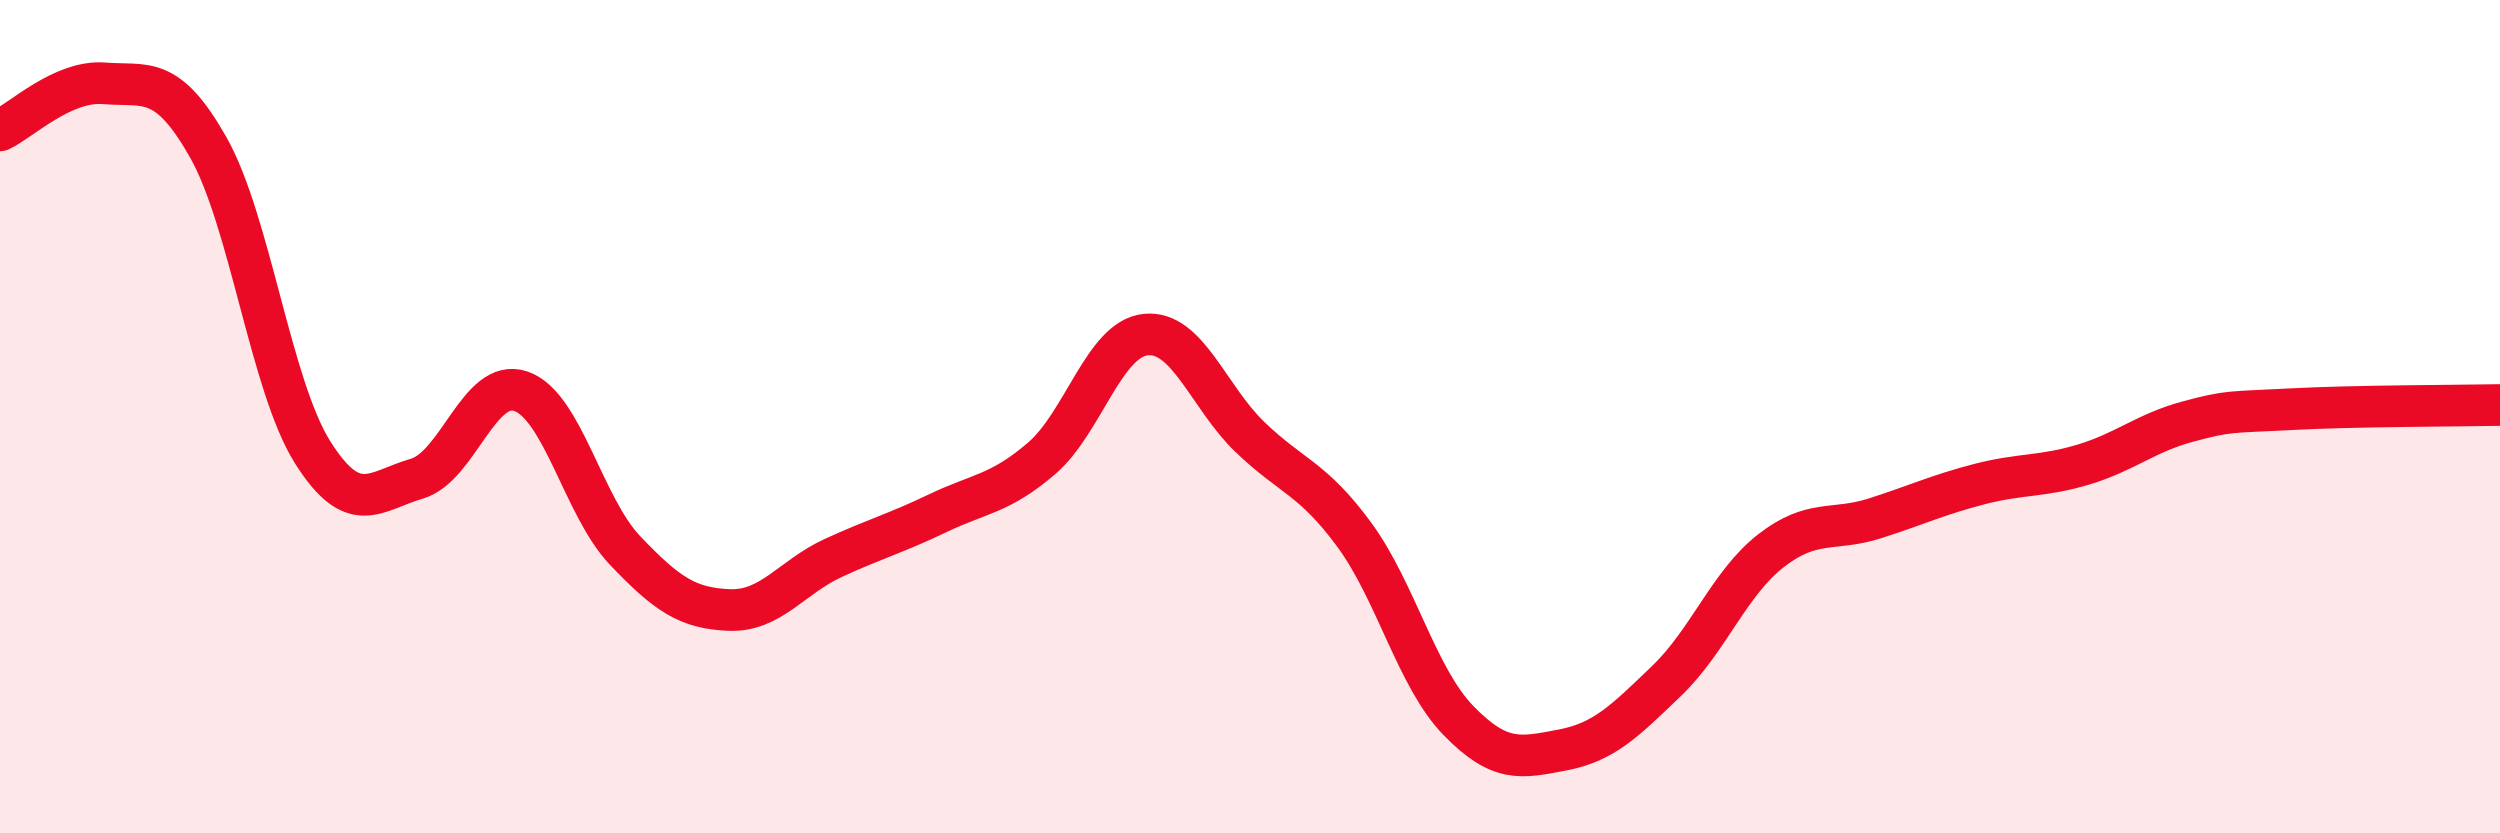 
    <svg width="60" height="20" viewBox="0 0 60 20" xmlns="http://www.w3.org/2000/svg">
      <path
        d="M 0,3.13 C 0.5,2.9 1.5,1.92 2.5,2 C 3.5,2.08 4,1.77 5,3.54 C 6,5.31 6.5,9.26 7.5,10.85 C 8.5,12.44 9,11.78 10,11.49 C 11,11.2 11.5,9.05 12.5,9.39 C 13.5,9.73 14,12.16 15,13.21 C 16,14.26 16.5,14.6 17.5,14.64 C 18.5,14.68 19,13.85 20,13.39 C 21,12.93 21.5,12.8 22.5,12.32 C 23.5,11.84 24,11.86 25,11 C 26,10.14 26.5,8.13 27.5,8.03 C 28.5,7.93 29,9.53 30,10.49 C 31,11.45 31.5,11.47 32.5,12.83 C 33.5,14.19 34,16.26 35,17.29 C 36,18.32 36.5,18.19 37.5,18 C 38.5,17.81 39,17.3 40,16.34 C 41,15.38 41.5,14 42.5,13.22 C 43.5,12.44 44,12.76 45,12.44 C 46,12.12 46.5,11.88 47.5,11.62 C 48.5,11.36 49,11.45 50,11.15 C 51,10.85 51.5,10.39 52.5,10.12 C 53.5,9.85 53.5,9.9 55,9.82 C 56.5,9.74 59,9.74 60,9.72L60 20L0 20Z"
        fill="#EB0A25"
        opacity="0.1"
        stroke-linecap="round"
        stroke-linejoin="round"
      />
      <path
        d="M 0,3.13 C 0.5,2.9 1.5,1.92 2.5,2 C 3.5,2.08 4,1.77 5,3.54 C 6,5.31 6.5,9.26 7.5,10.85 C 8.5,12.44 9,11.78 10,11.49 C 11,11.2 11.5,9.05 12.5,9.39 C 13.5,9.73 14,12.16 15,13.21 C 16,14.26 16.5,14.6 17.5,14.64 C 18.5,14.68 19,13.85 20,13.39 C 21,12.93 21.5,12.8 22.5,12.32 C 23.5,11.84 24,11.86 25,11 C 26,10.14 26.5,8.13 27.5,8.03 C 28.5,7.93 29,9.53 30,10.49 C 31,11.45 31.5,11.47 32.5,12.83 C 33.5,14.19 34,16.26 35,17.29 C 36,18.32 36.5,18.19 37.5,18 C 38.5,17.81 39,17.3 40,16.34 C 41,15.38 41.5,14 42.5,13.22 C 43.5,12.44 44,12.76 45,12.44 C 46,12.12 46.5,11.88 47.5,11.62 C 48.5,11.36 49,11.45 50,11.15 C 51,10.85 51.5,10.39 52.5,10.12 C 53.5,9.85 53.5,9.9 55,9.82 C 56.5,9.74 59,9.74 60,9.72"
        stroke="#EB0A25"
        stroke-width="1"
        fill="none"
        stroke-linecap="round"
        stroke-linejoin="round"
      />
    </svg>
  